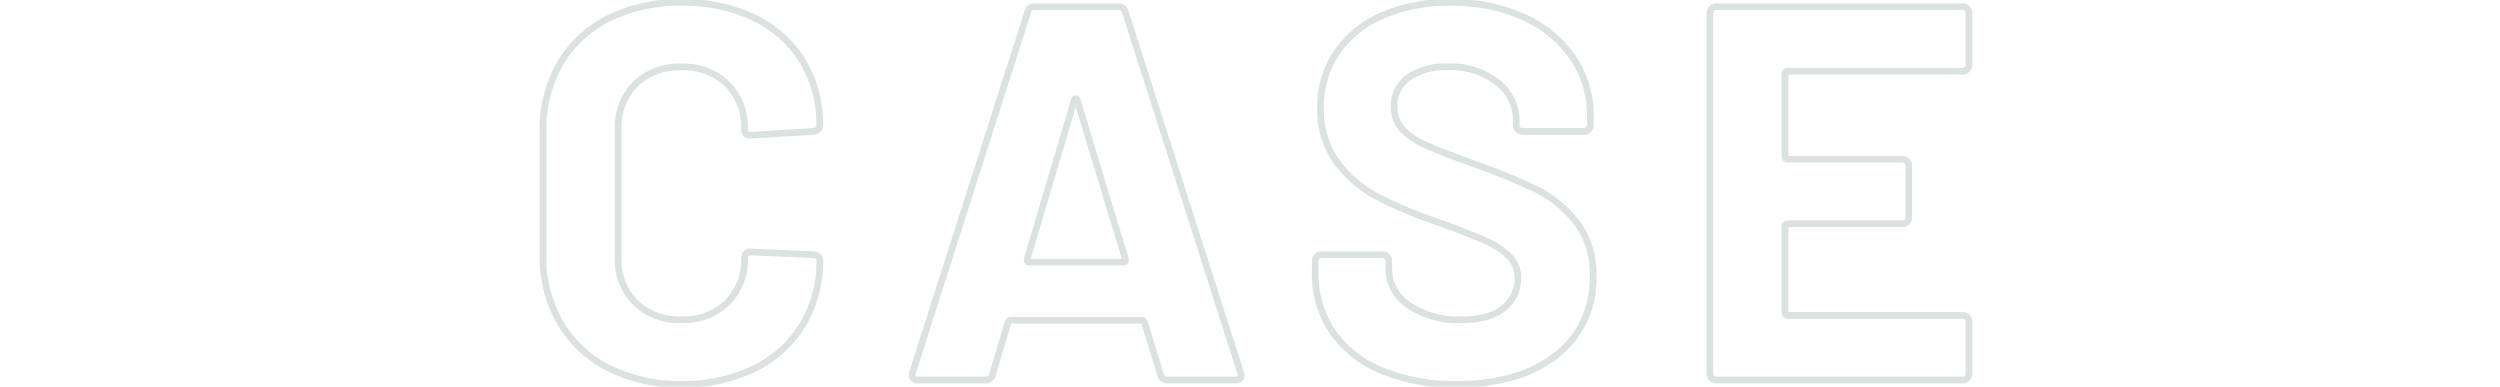 <svg xmlns="http://www.w3.org/2000/svg" xmlns:xlink="http://www.w3.org/1999/xlink" width="375" height="58" viewBox="0 0 375 58">
  <defs>
    <clipPath id="clip-path">
      <rect id="長方形_24642" data-name="長方形 24642" width="375" height="58" transform="translate(6 730.824)" fill="#fff" stroke="#707070" stroke-width="1"/>
    </clipPath>
  </defs>
  <g id="sp_case_h2" transform="translate(-6 -730.824)" clip-path="url(#clip-path)">
    <path id="パス_52703" data-name="パス 52703" d="M30.48,1.14a29.085,29.085,0,0,1-11.4-2.08,17.08,17.08,0,0,1-7.617-6.018A15.832,15.832,0,0,1,8.78-16.08v-1.76a1.432,1.432,0,0,1,.426-1.034A1.432,1.432,0,0,1,10.24-19.3h9.12a1.432,1.432,0,0,1,1.034.426,1.432,1.432,0,0,1,.426,1.034v1.2a6.015,6.015,0,0,0,2.758,5,12.7,12.7,0,0,0,7.7,2.1c2.69,0,4.706-.565,5.993-1.678A5.124,5.124,0,0,0,39.18-15.28a3.96,3.96,0,0,0-1.139-2.892,10.868,10.868,0,0,0-3.328-2.213c-1.448-.658-3.789-1.581-6.96-2.744a69.356,69.356,0,0,1-9.142-3.787A18.815,18.815,0,0,1,12.2-32.3,13.714,13.714,0,0,1,9.58-40.8a15,15,0,0,1,2.568-8.684,16.355,16.355,0,0,1,7.092-5.695A25.812,25.812,0,0,1,29.6-57.14a26.578,26.578,0,0,1,11.047,2.2,18.241,18.241,0,0,1,7.645,6.211A16,16,0,0,1,51.06-39.44v1.2a1.432,1.432,0,0,1-.426,1.034,1.432,1.432,0,0,1-1.034.426H40.4a1.432,1.432,0,0,1-1.034-.426,1.432,1.432,0,0,1-.426-1.034v-.64a6.734,6.734,0,0,0-2.585-5.34,10.829,10.829,0,0,0-7.235-2.24,9.137,9.137,0,0,0-5.579,1.5,4.7,4.7,0,0,0-1.921,4,4.282,4.282,0,0,0,1.109,3.023,10.458,10.458,0,0,0,3.513,2.32c1.608.712,4.141,1.69,7.527,2.907a95.12,95.12,0,0,1,8.972,3.7,18.35,18.35,0,0,1,6,4.891A13.025,13.025,0,0,1,51.46-15.6,14.864,14.864,0,0,1,45.75-3.328,19.467,19.467,0,0,1,39.08.03,30.875,30.875,0,0,1,30.48,1.14ZM10.24-18.3a.429.429,0,0,0-.326.134.429.429,0,0,0-.134.326v1.76a14.851,14.851,0,0,0,2.513,8.558A16.1,16.1,0,0,0,19.476-1.86a28.1,28.1,0,0,0,11,2A29.883,29.883,0,0,0,38.8-.93a18.473,18.473,0,0,0,6.33-3.182,13.661,13.661,0,0,0,4-4.968A15.369,15.369,0,0,0,50.46-15.6a12.059,12.059,0,0,0-2.486-7.882A17.359,17.359,0,0,0,42.3-28.112a94.147,94.147,0,0,0-8.871-3.659c-3.406-1.224-5.96-2.211-7.59-2.932a11.422,11.422,0,0,1-3.847-2.56,5.308,5.308,0,0,1-1.371-3.7,5.708,5.708,0,0,1,2.319-4.8,10.09,10.09,0,0,1,6.181-1.7A11.787,11.787,0,0,1,37-44.98a7.778,7.778,0,0,1,2.935,6.1v.64a.429.429,0,0,0,.134.326.429.429,0,0,0,.326.134h9.2a.429.429,0,0,0,.326-.134.429.429,0,0,0,.134-.326v-1.2a15.024,15.024,0,0,0-2.591-8.716,17.257,17.257,0,0,0-7.235-5.869A25.589,25.589,0,0,0,29.6-56.14a24.825,24.825,0,0,0-9.96,1.878,15.371,15.371,0,0,0-6.668,5.345A14.015,14.015,0,0,0,10.58-40.8,12.741,12.741,0,0,0,13-32.9a17.822,17.822,0,0,0,6.071,5.1,68.379,68.379,0,0,0,9.013,3.731l.01,0c3.2,1.172,5.564,2.106,7.035,2.774a11.849,11.849,0,0,1,3.632,2.427A4.98,4.98,0,0,1,40.18-15.28a6.15,6.15,0,0,1-2.253,4.818C36.454-9.187,34.217-8.54,31.28-8.54a13.661,13.661,0,0,1-8.3-2.3,7.039,7.039,0,0,1-3.162-5.8v-1.2a.429.429,0,0,0-.134-.326.429.429,0,0,0-.326-.134Zm-96,19.44a24.143,24.143,0,0,1-11.19-2.5,18.092,18.092,0,0,1-7.483-7.033A20.415,20.415,0,0,1-107.06-18.8V-37.28a20.415,20.415,0,0,1,2.628-10.411,17.835,17.835,0,0,1,7.486-6.994A24.47,24.47,0,0,1-85.76-57.14,25.071,25.071,0,0,1-74.7-54.81a17.778,17.778,0,0,1,7.486,6.666A18.658,18.658,0,0,1-64.54-38.16c0,.427-.179,1.173-1.378,1.373l-.026,0-9.416.562h-.16a1.233,1.233,0,0,1-1.3-1.38,8.672,8.672,0,0,0-2.451-6.444A8.887,8.887,0,0,0-85.76-46.46a8.995,8.995,0,0,0-6.569,2.416A8.672,8.672,0,0,0-94.78-37.6v19.28a8.568,8.568,0,0,0,2.451,6.364A8.995,8.995,0,0,0-85.76-9.54a8.887,8.887,0,0,0,6.489-2.416A8.568,8.568,0,0,0-76.82-18.32a1.306,1.306,0,0,1,1.46-1.38h.021l9.35.4a1.5,1.5,0,0,1,.994.36,1.217,1.217,0,0,1,.455.94A18.865,18.865,0,0,1-67.214-7.979,17.955,17.955,0,0,1-74.7-1.232,24.713,24.713,0,0,1-85.76,1.14Zm0-57.28a23.484,23.484,0,0,0-10.733,2.346,16.851,16.851,0,0,0-7.074,6.606,19.43,19.43,0,0,0-2.492,9.909V-18.8a19.43,19.43,0,0,0,2.492,9.909A17.108,17.108,0,0,0-96.49-2.244,23.158,23.158,0,0,0-85.76.14,23.727,23.727,0,0,0-75.142-2.128,16.97,16.97,0,0,0-68.066-8.5,17.881,17.881,0,0,0-65.54-18c0-.031,0-.09-.105-.18A.514.514,0,0,0-66-18.3h-.021l-9.349-.4c-.428,0-.45.146-.45.38a9.531,9.531,0,0,1-2.749,7.076,9.85,9.85,0,0,1-7.191,2.7,9.957,9.957,0,0,1-7.271-2.7A9.531,9.531,0,0,1-95.78-18.32V-37.6a9.634,9.634,0,0,1,2.749-7.156,9.957,9.957,0,0,1,7.271-2.7,9.85,9.85,0,0,1,7.191,2.7A9.634,9.634,0,0,1-75.82-37.6c0,.38.113.38.3.38h.145l9.317-.557c.518-.092.518-.273.518-.383a17.675,17.675,0,0,0-2.525-9.457,16.793,16.793,0,0,0-7.074-6.294A24.084,24.084,0,0,0-85.76-56.14ZM106.4.5H69.44A1.432,1.432,0,0,1,68.406.074,1.432,1.432,0,0,1,67.98-.96V-55.04a1.432,1.432,0,0,1,.426-1.034A1.432,1.432,0,0,1,69.44-56.5H106.4a1.432,1.432,0,0,1,1.034.426,1.432,1.432,0,0,1,.426,1.034v7.76a1.432,1.432,0,0,1-.426,1.034,1.432,1.432,0,0,1-1.034.426H80.26v12.2h17.1a1.432,1.432,0,0,1,1.034.426,1.432,1.432,0,0,1,.426,1.034v7.76a1.432,1.432,0,0,1-.426,1.034,1.432,1.432,0,0,1-1.034.426H80.26v12.76H106.4a1.432,1.432,0,0,1,1.034.426,1.432,1.432,0,0,1,.426,1.034V-.96a1.432,1.432,0,0,1-.426,1.034A1.432,1.432,0,0,1,106.4.5Zm-36.96-56a.429.429,0,0,0-.326.134.429.429,0,0,0-.134.326V-.96a.429.429,0,0,0,.134.326A.429.429,0,0,0,69.44-.5H106.4a.429.429,0,0,0,.326-.134.429.429,0,0,0,.134-.326V-8.72a.429.429,0,0,0-.134-.326.429.429,0,0,0-.326-.134H80.16a.843.843,0,0,1-.9-.9V-23.04a.843.843,0,0,1,.9-.9h17.2a.429.429,0,0,0,.326-.134.429.429,0,0,0,.134-.326v-7.76a.429.429,0,0,0-.134-.326.429.429,0,0,0-.326-.134H80.16a.843.843,0,0,1-.9-.9v-12.4a.843.843,0,0,1,.9-.9H106.4a.429.429,0,0,0,.326-.134.429.429,0,0,0,.134-.326v-7.76a.429.429,0,0,0-.134-.326.429.429,0,0,0-.326-.134ZM-2.72.5H-12.88A1.5,1.5,0,0,1-14.4-.656l-2.385-7.791-.007-.012H-36.329l-.006.011L-38.641-.658A1.5,1.5,0,0,1-40.16.5H-50.32a1.378,1.378,0,0,1-1.1-.455,1.338,1.338,0,0,1-.181-1.3l0-.015,17.279-54.076A1.5,1.5,0,0,1-32.8-56.5h12.56a1.5,1.5,0,0,1,1.518,1.152L-1.454-1.3A1.414,1.414,0,0,1-1.34-.72C-1.34.044-1.856.5-2.72.5ZM-36.4-9.46h19.68a.937.937,0,0,1,.847.6l.019.037,2.412,7.88c.112.372.3.446.562.446H-2.72c.38,0,.38-.088.38-.22A.41.41,0,0,0-2.367-.9l-.017-.035L-2.4-.968-19.679-55.056a.511.511,0,0,0-.561-.444H-32.8a.511.511,0,0,0-.561.444l0,.008L-50.641-.975c-.066.233-.041.344-.019.37s.09.105.34.105h10.16A.511.511,0,0,0-39.6-.944l2.332-7.88.02-.039A.937.937,0,0,1-36.4-9.46Zm16.88-7.72H-33.6a.806.806,0,0,1-.645-.275.931.931,0,0,1-.168-.788l.005-.03.009-.03,7.045-23.776a.849.849,0,0,1,.593-.607.643.643,0,0,1,.156-.019c.157,0,.536.064.687.651l7.195,23.742a.861.861,0,0,1-.075.81A.832.832,0,0,1-19.52-17.18Zm-13.873-1h13.664l-6.909-22.8Z" transform="translate(194 787.824)" fill="#c5cfcb" opacity="0.6"/>
  </g>
</svg>
